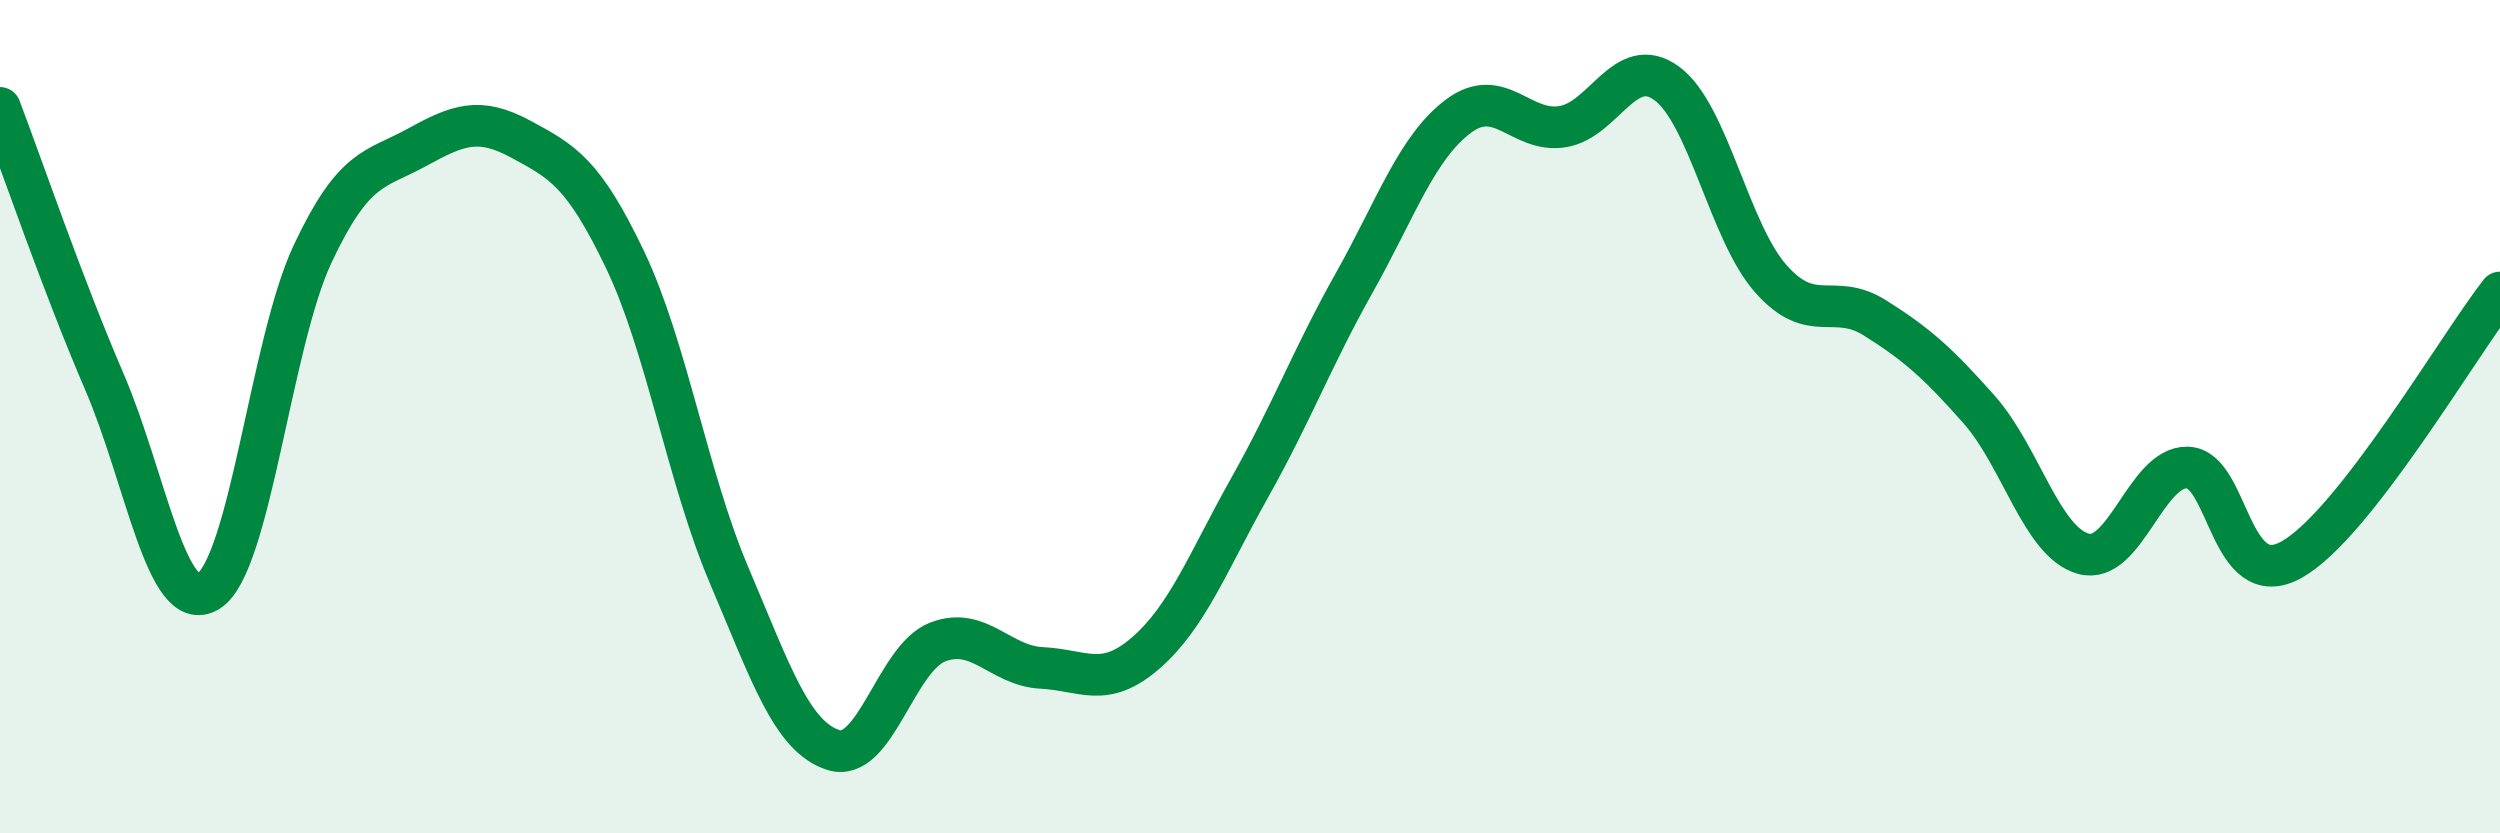 
    <svg width="60" height="20" viewBox="0 0 60 20" xmlns="http://www.w3.org/2000/svg">
      <path
        d="M 0,2.59 C 0.5,3.9 1.5,6.83 2.5,9.15 C 3.5,11.47 4,14.8 5,14.19 C 6,13.58 6.5,8.23 7.5,6.1 C 8.5,3.97 9,4.09 10,3.54 C 11,2.99 11.5,2.8 12.5,3.34 C 13.5,3.88 14,4.14 15,6.23 C 16,8.32 16.5,11.46 17.5,13.81 C 18.5,16.16 19,17.68 20,18 C 21,18.32 21.5,15.8 22.5,15.41 C 23.5,15.02 24,15.98 25,16.03 C 26,16.08 26.5,16.54 27.5,15.67 C 28.5,14.8 29,13.47 30,11.69 C 31,9.91 31.5,8.57 32.5,6.79 C 33.5,5.01 34,3.54 35,2.79 C 36,2.04 36.5,3.2 37.5,3.04 C 38.5,2.88 39,1.27 40,2 C 41,2.73 41.5,5.56 42.5,6.69 C 43.5,7.82 44,7 45,7.63 C 46,8.26 46.5,8.7 47.5,9.83 C 48.5,10.96 49,13.01 50,13.29 C 51,13.57 51.5,11.19 52.5,11.22 C 53.5,11.25 53.5,14.27 55,13.43 C 56.5,12.59 59,8.3 60,7.02L60 20L0 20Z"
        fill="#008740"
        opacity="0.1"
        stroke-linecap="round"
        stroke-linejoin="round"
      />
      <path
        d="M 0,2.59 C 0.5,3.9 1.5,6.83 2.5,9.15 C 3.5,11.47 4,14.8 5,14.19 C 6,13.58 6.5,8.23 7.5,6.1 C 8.5,3.97 9,4.09 10,3.54 C 11,2.99 11.5,2.8 12.5,3.34 C 13.5,3.88 14,4.14 15,6.23 C 16,8.32 16.5,11.46 17.5,13.81 C 18.5,16.16 19,17.68 20,18 C 21,18.32 21.5,15.8 22.5,15.41 C 23.5,15.02 24,15.98 25,16.03 C 26,16.08 26.5,16.54 27.5,15.67 C 28.5,14.8 29,13.47 30,11.69 C 31,9.91 31.5,8.57 32.5,6.79 C 33.5,5.01 34,3.54 35,2.79 C 36,2.04 36.5,3.2 37.5,3.04 C 38.5,2.88 39,1.27 40,2 C 41,2.73 41.5,5.56 42.5,6.69 C 43.5,7.82 44,7 45,7.63 C 46,8.26 46.5,8.7 47.5,9.83 C 48.5,10.96 49,13.01 50,13.29 C 51,13.57 51.5,11.19 52.5,11.22 C 53.5,11.25 53.5,14.27 55,13.43 C 56.5,12.59 59,8.3 60,7.02"
        stroke="#008740"
        stroke-width="1"
        fill="none"
        stroke-linecap="round"
        stroke-linejoin="round"
      />
    </svg>
  